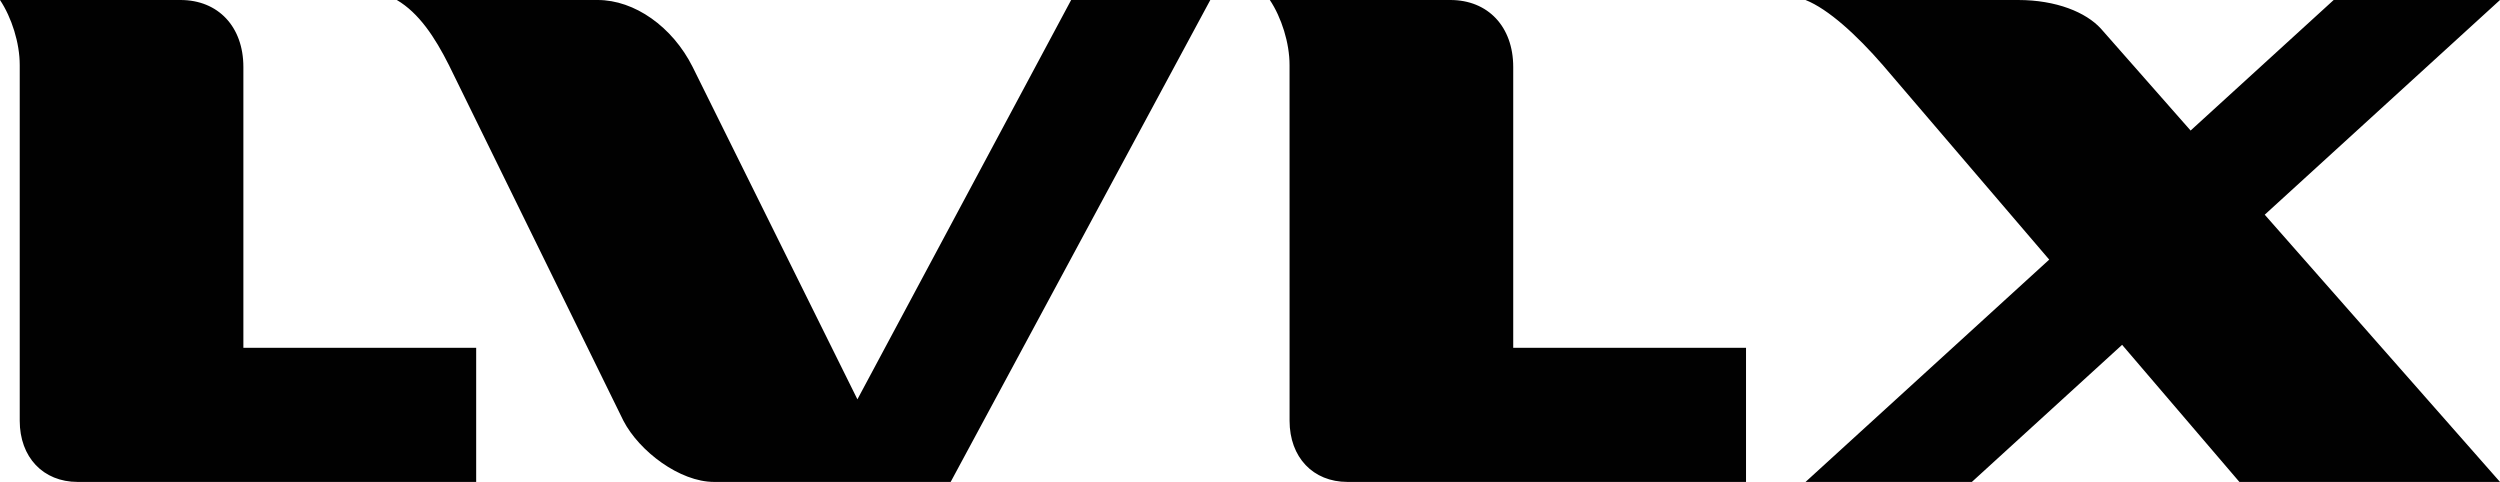 <svg width="83" height="16" viewBox="0 0 83 16" fill="none" xmlns="http://www.w3.org/2000/svg">
<path fill-rule="evenodd" clip-rule="evenodd" d="M0 0C0.388 0.583 0.655 1.425 0.655 2.159L0.655 13.97C0.655 15.18 1.433 16 2.577 16H15.809V11.548H8.08V2.224C8.08 0.885 7.242 0 5.993 0H0ZM42.159 0C42.547 0.583 42.813 1.425 42.813 2.159L42.814 13.97C42.814 15.18 43.591 16 44.736 16H57.968V11.548H50.239V2.224C50.239 0.885 49.401 0 48.152 0H42.159ZM14.903 2.159C14.436 1.231 13.908 0.432 13.175 0H19.845C21.065 0 22.325 0.885 22.996 2.224L28.466 13.258L35.562 0H40.182L31.562 16H23.708C22.569 16 21.227 14.986 20.698 13.97L14.903 2.159ZM74.348 16L70.454 11.448L65.466 16H59.944L68.034 8.619L62.507 2.158C61.645 1.166 60.702 0.302 59.944 0H67.001C68.271 0 69.256 0.41 69.749 0.95L72.728 4.334L77.478 0H83L75.189 7.128L83 16H74.348L74.348 16Z" fill="#010101"/>
</svg>
